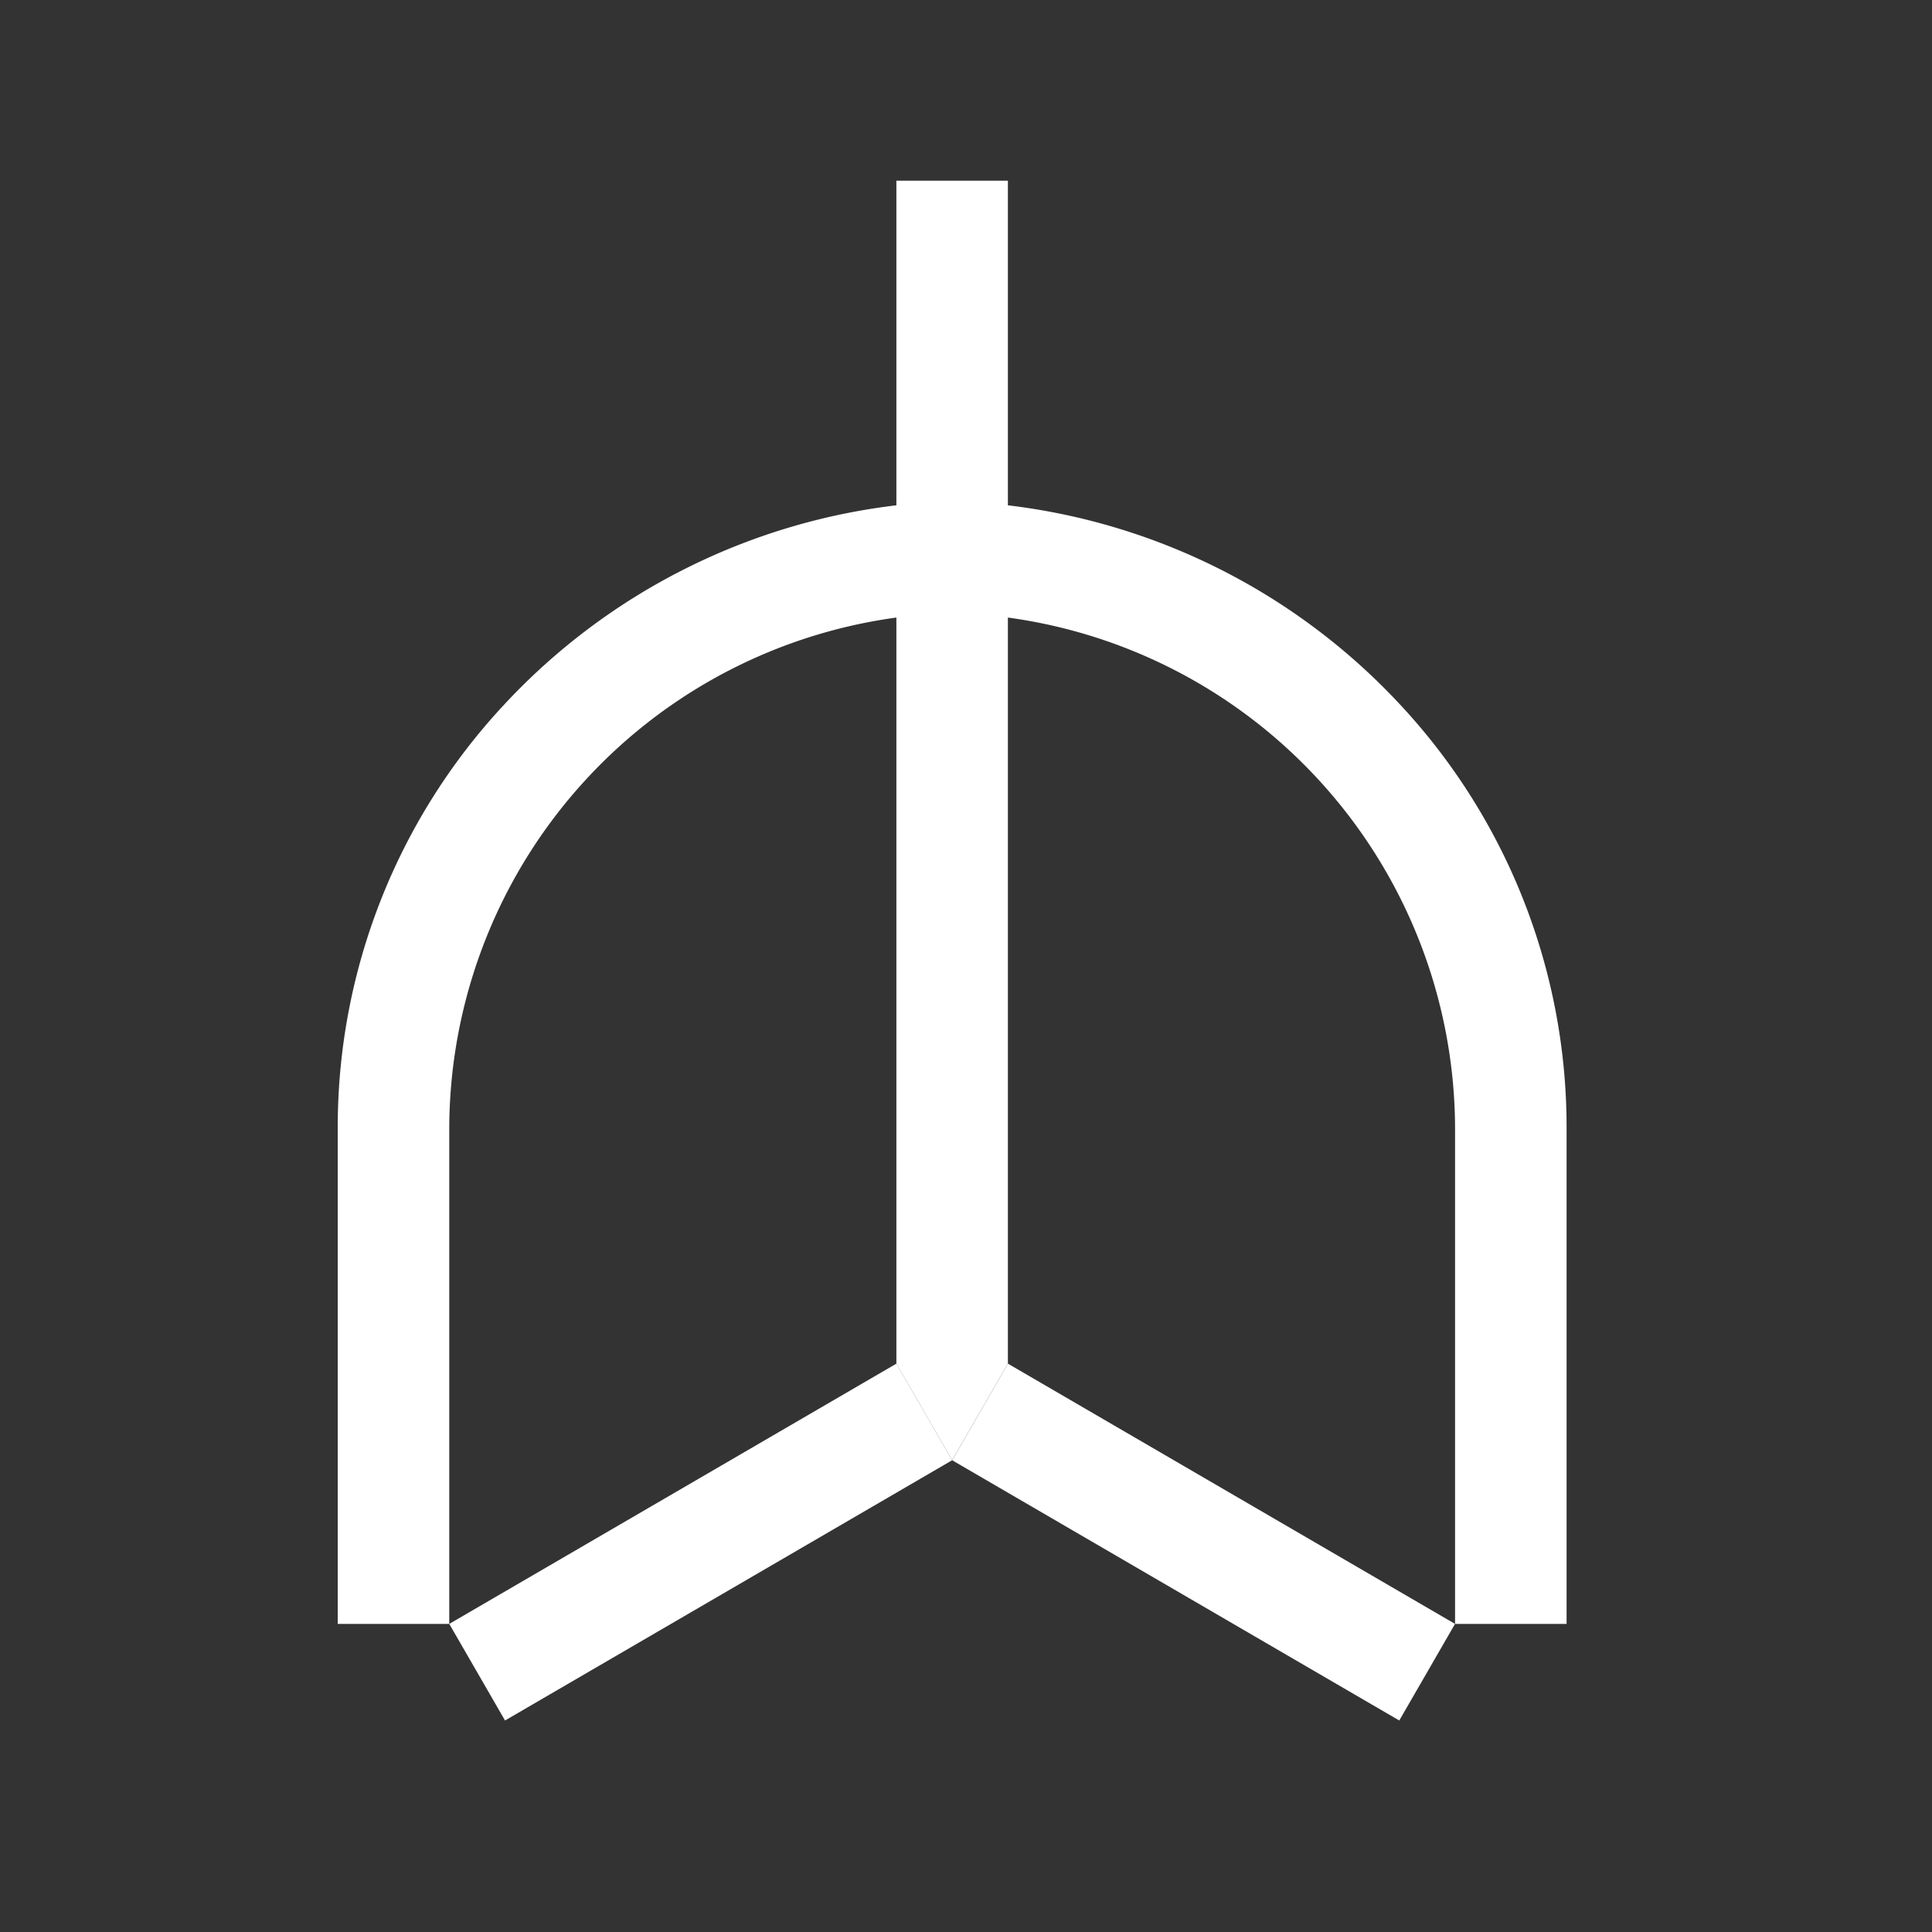 <svg id="Component_4_1" data-name="Component 4 – 1" xmlns="http://www.w3.org/2000/svg" width="133" height="133" viewBox="0 0 133 133">
  <rect x="0" y="0" width="133" height="133" fill="#333333" stroke="none"/>
  <g id="Group_75" data-name="Group 75" transform="translate(23.25 12.437)">
    <path id="Path_95" data-name="Path 95" d="M4.837,48.573H-2.84V14.362A42.627,42.627,0,0,1,8.537-14.626,43.931,43.931,0,0,1,36.417-28.52l.773,7.636A35.583,35.583,0,0,0,4.837,14.362Z" transform="translate(2.84 50.781)" fill="#fff"/>
    <path id="Path_96" data-name="Path 96" d="M20.385,48.573h7.677V14.362A42.639,42.639,0,0,0,16.684-14.626,43.931,43.931,0,0,0-11.2-28.52l-.773,7.636A35.583,35.583,0,0,1,20.385,14.362Z" transform="translate(56.532 50.781)" fill="#fff"/>
    <path id="Path_98" data-name="Path 98" d="M0,0V81.44l3.838,6.647L7.677,81.44V0Z" transform="translate(38.457)" fill="#fff"/>
    <path id="Path_99" data-name="Path 99" d="M0,4.19,3.838-2.46l30.78,17.916-3.838,6.65Z" transform="translate(42.297 83.897)" fill="#fff"/>
    <path id="Path_100" data-name="Path 100" d="M21.812,4.19,17.973-2.46l-30.78,17.916,3.838,6.65Z" transform="translate(20.485 83.897)" fill="#fff"/>
  </g>
  <rect id="Rectangle_6" data-name="Rectangle 6" width="133" height="133" fill="none"/>
</svg>
